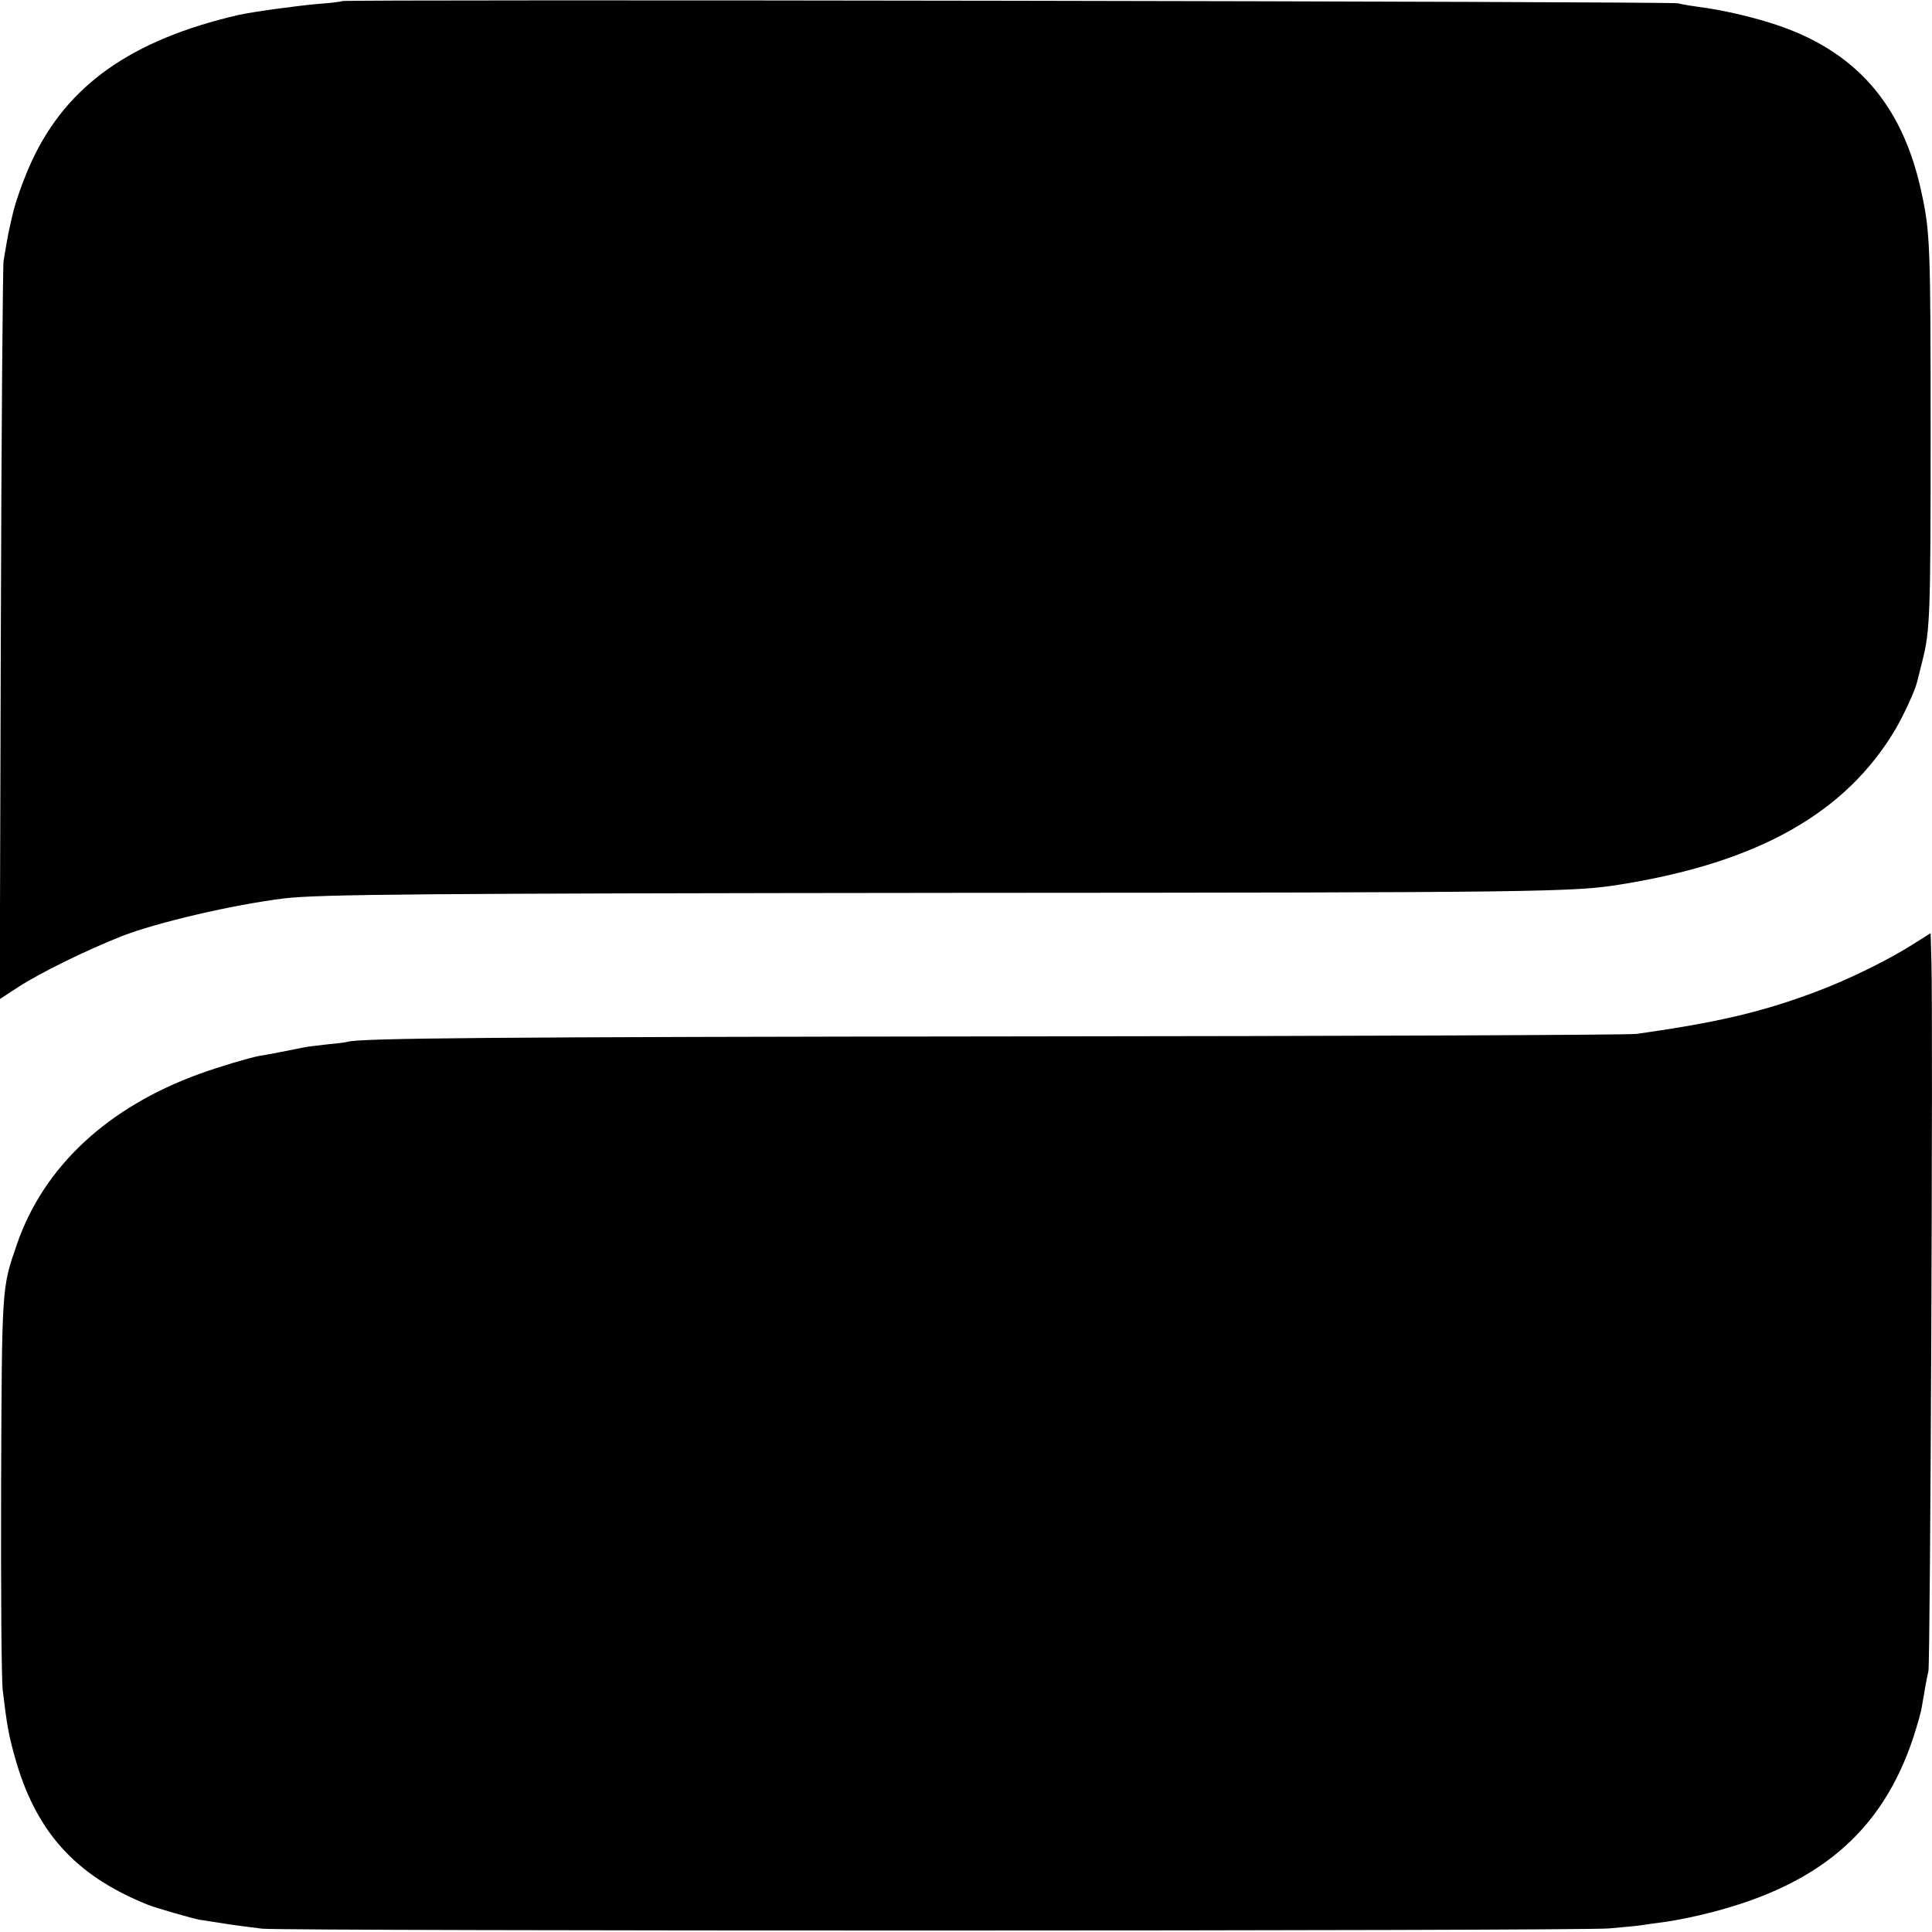 <?xml version="1.0" standalone="no"?>
<!DOCTYPE svg PUBLIC "-//W3C//DTD SVG 20010904//EN"
 "http://www.w3.org/TR/2001/REC-SVG-20010904/DTD/svg10.dtd">
<svg version="1.0" xmlns="http://www.w3.org/2000/svg"
 width="700pt" height="700pt" viewBox="0 0 700 700"
 preserveAspectRatio="xMidYMid meet">
<g transform="translate(0,700) scale(0.1,-0.1)"
fill="#000000" stroke="none">
<path d="M1239 6996 c-2 -2 -40 -7 -84 -10 -73 -6 -241 -29 -290 -40 -389 -90
-622 -255 -749 -528 -27 -57 -62 -154 -71 -198 -1 -3 -4 -18 -8 -35 -4 -16
-10 -46 -13 -65 -3 -19 -8 -48 -11 -65 -3 -16 -8 -625 -10 -1353 l-4 -1322 69
45 c81 52 242 131 373 183 128 50 403 114 589 137 130 15 491 18 2440 20 2132
1 2234 3 2405 31 496 80 811 258 991 559 29 49 72 141 80 174 2 9 11 43 19 76
28 110 30 167 30 825 0 689 -2 730 -34 877 -69 318 -241 512 -537 607 -84 27
-189 51 -270 61 -27 4 -60 9 -74 13 -27 7 -4834 15 -4841 8z"/>
<path d="M6930 3578 c-90 -57 -236 -129 -355 -173 -192 -72 -355 -110 -645
-151 -25 -4 -1019 -8 -2210 -9 -1941 -2 -2421 -6 -2462 -20 -7 -2 -40 -6 -73
-9 -33 -4 -71 -8 -85 -11 -14 -3 -50 -10 -80 -16 -30 -6 -67 -13 -82 -15 -36
-7 -141 -38 -213 -64 -335 -121 -567 -337 -664 -619 -55 -160 -54 -145 -57
-871 -1 -371 1 -706 6 -745 15 -125 21 -159 42 -235 75 -274 219 -435 483
-541 27 -11 165 -51 190 -55 11 -1 49 -8 85 -13 36 -6 99 -14 140 -19 99 -9
4770 -9 4880 1 47 4 101 9 120 12 19 3 55 8 79 11 24 3 83 14 130 25 423 99
660 297 775 649 13 41 27 89 29 105 9 55 17 100 24 130 7 29 17 2355 11 2567
l-3 107 -65 -41z"/>
</g>
</svg>
